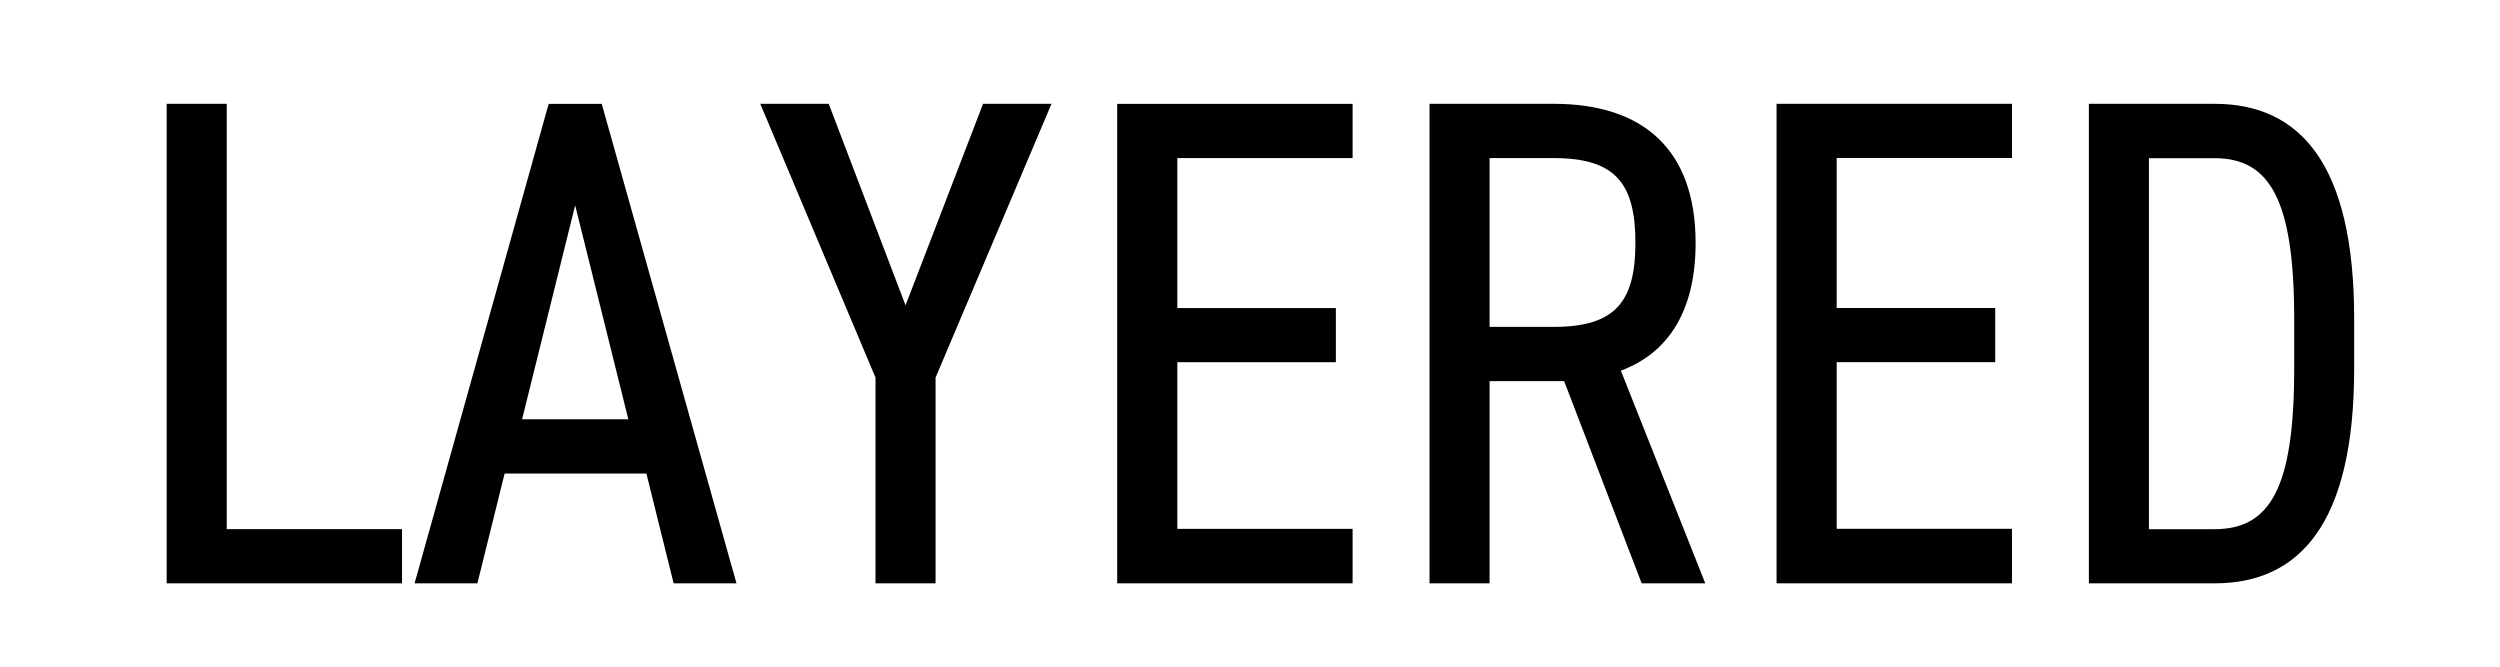 <svg height="32" viewBox="0 0 120 32" width="120" xmlns="http://www.w3.org/2000/svg"><path d="m0 0h120v32h-120z" fill="none"/><path d="m777.3 62h-6.034v-23.017h6.034c4.089 0 6.7 2.868 6.7 10.306v2.4c0 7.44-2.615 10.311-6.7 10.311zm3.821-12.708c0-5.7-1.173-7.7-3.821-7.7h-3.151v17.808h3.151c2.681 0 3.821-2 3.821-7.7v-2.4zm-24.846-10.309h11.3v2.6h-8.414v7.2h7.609v2.6h-7.609v8h8.414v2.617h-11.3zm-6.475 23.017-3.721-9.706h-3.579v9.706h-2.883v-23.017h5.967c4.291 0 6.805 2.2 6.805 6.671 0 3.235-1.274 5.27-3.587 6.137l4.051 10.209zm-.3-16.343c0-2.869-.972-4.069-3.922-4.069h-3.078v8.102h3.084c2.945 0 3.916-1.201 3.916-4.036zm-24.875-6.671h11.3v2.6h-8.413v7.2h7.609v2.6h-7.609v8h8.413v2.614h-11.3v-23.017zm-8.718 23.014h-2.883v-9.876l-5.531-13.141h3.286l3.687 9.673 3.721-9.673h3.285l-5.565 13.142zm-13.88-5.27h-6.805l-1.307 5.27h-3.015l6.436-23.015h2.547l6.468 23.015h-3.017zm-3.419-12.875-2.548 10.271h5.1zm-19.608-4.872h2.883v20.417h8.414v2.6h-11.297z" fill-rule="evenodd" transform="translate(-671 -34)"/></svg>